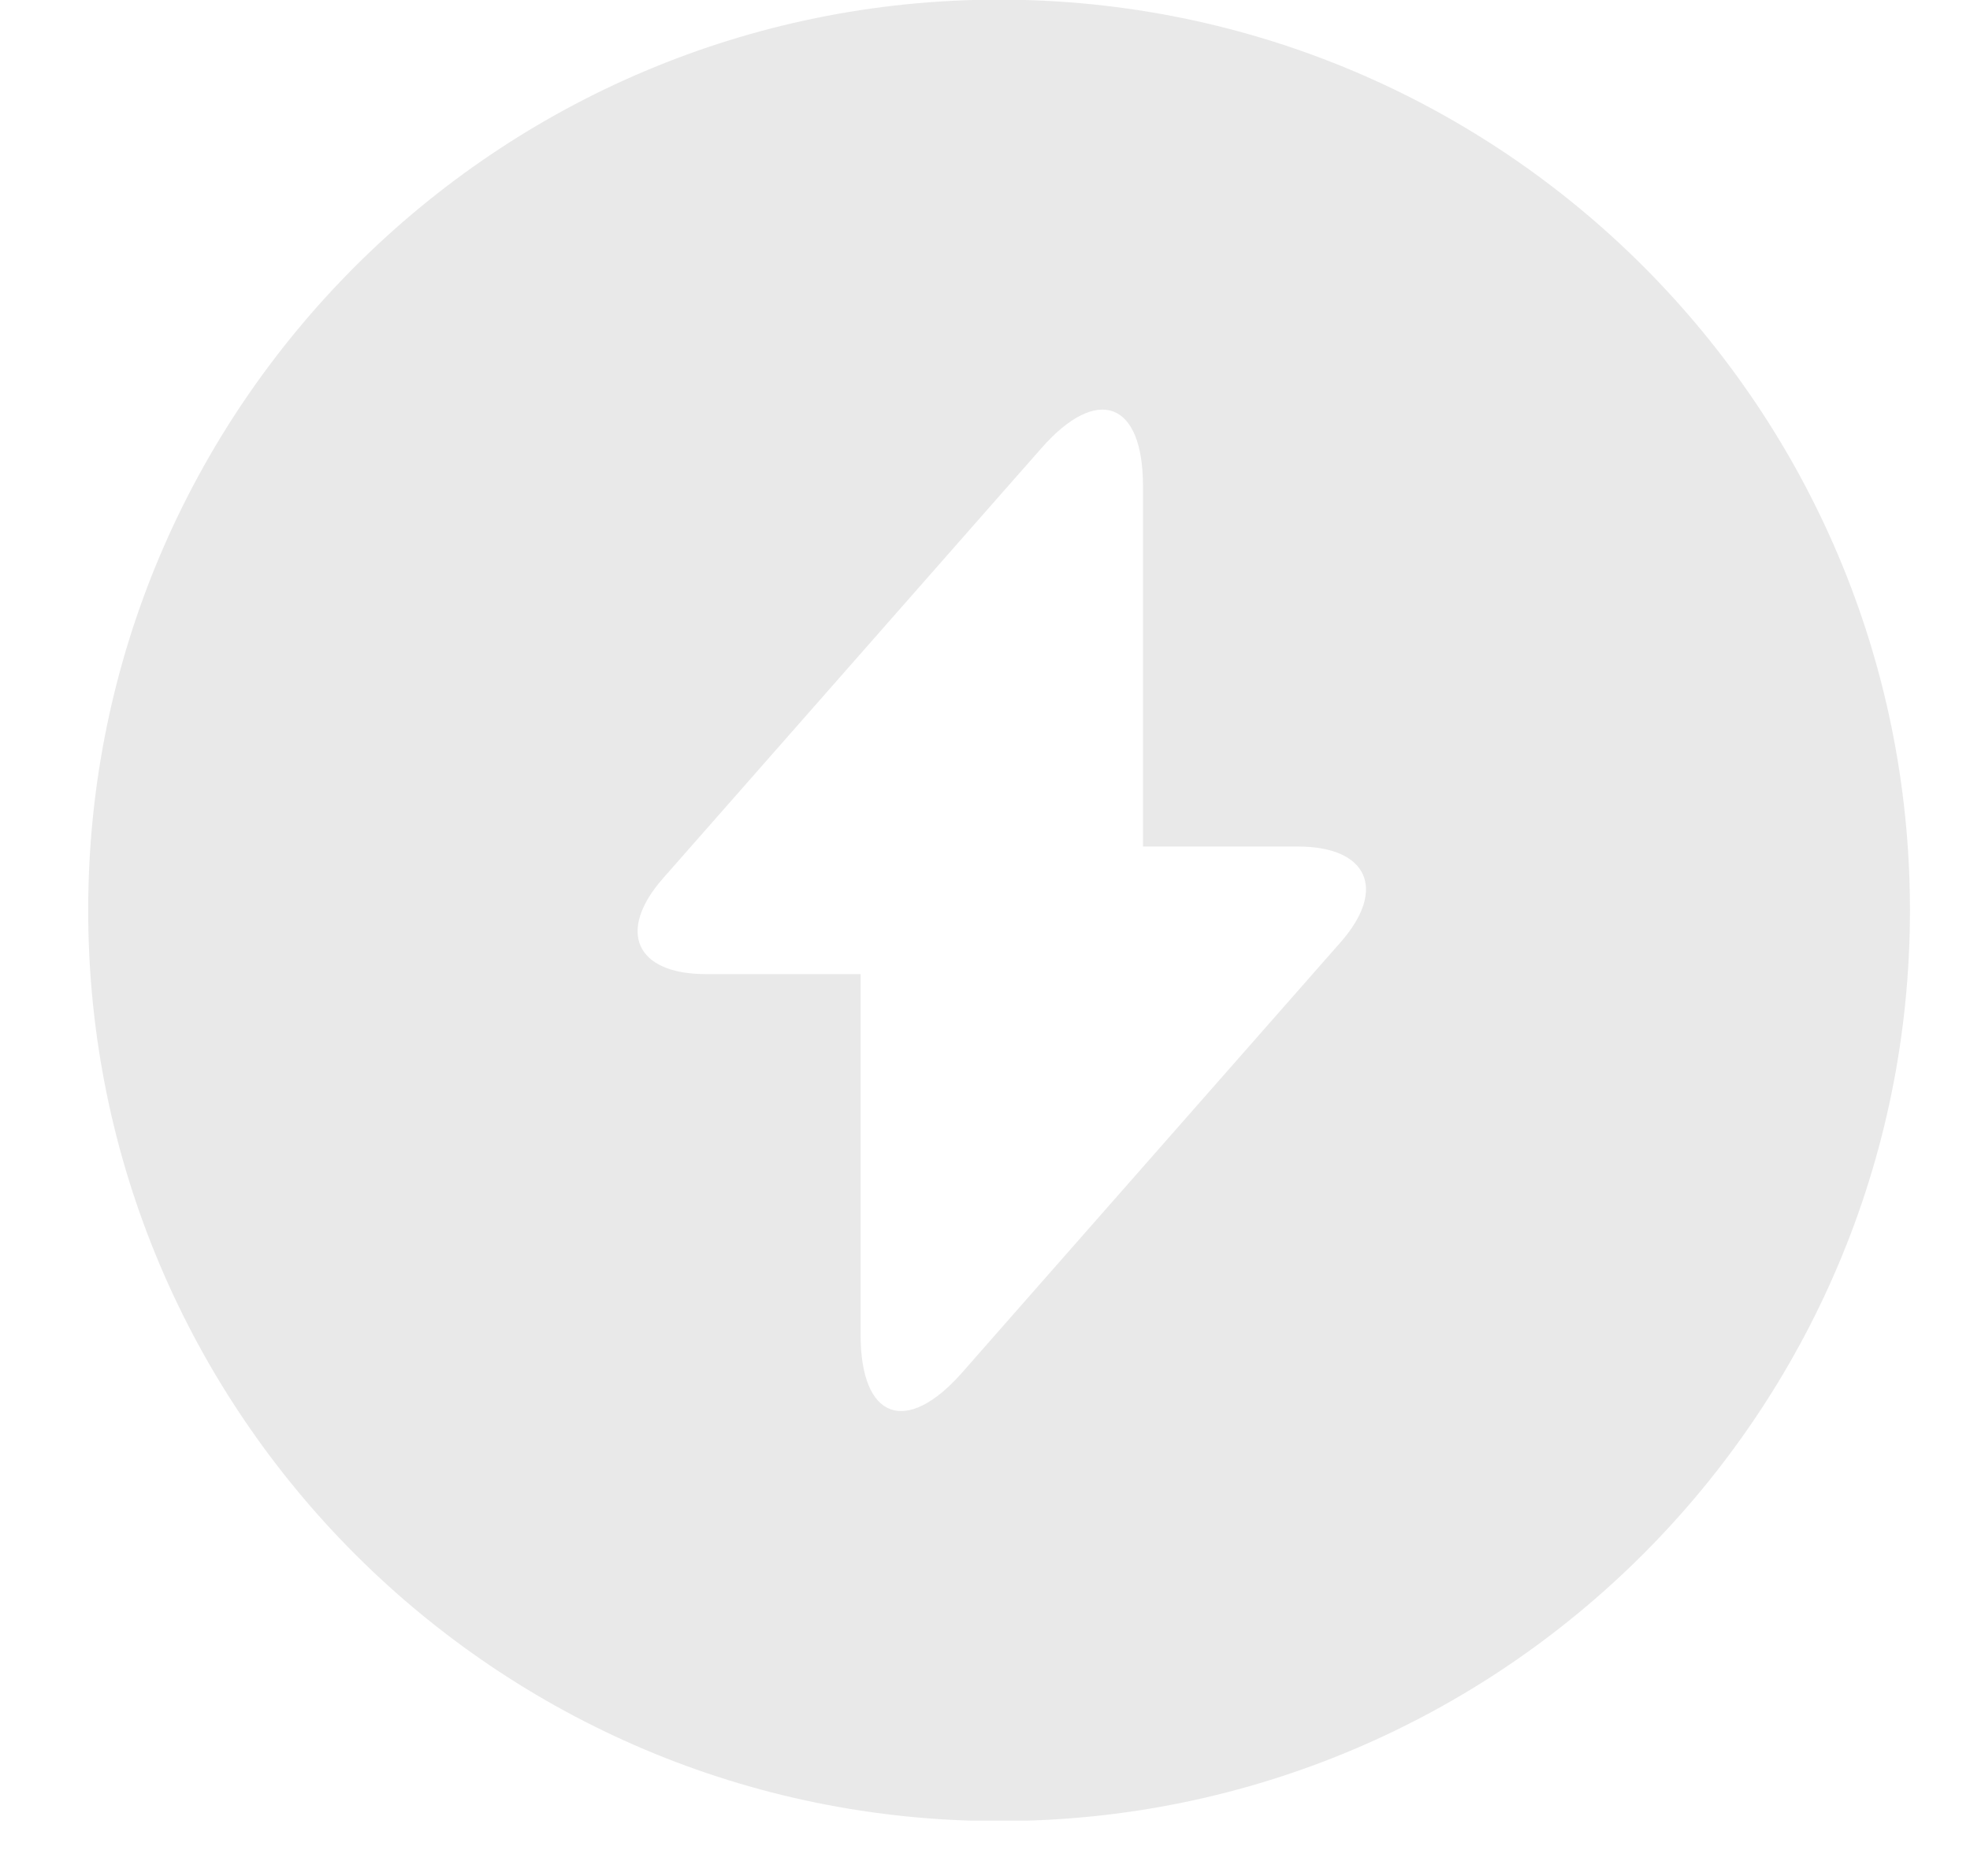 <?xml version="1.0" encoding="UTF-8"?> <svg xmlns="http://www.w3.org/2000/svg" width="21" height="20" viewBox="0 0 21 20" fill="none"><g opacity="0.8"><g clip-path="url(#clip0_85_1987)"><g clip-path="url(#clip1_85_1987)"><g clip-path="url(#clip2_85_1987)"><path d="M10.65 -0.004C5.29 -0.004 0.94 4.345 0.94 9.705C0.94 15.065 5.29 19.415 10.65 19.415C16.01 19.415 20.36 15.065 20.36 9.705C20.36 4.345 16.019 -0.004 10.65 -0.004ZM14.291 10.045L10.679 14.152L10.252 14.638C9.66 15.307 9.174 15.133 9.174 14.23V10.385H7.523C6.776 10.385 6.572 9.928 7.067 9.365L10.679 5.258L11.106 4.773C11.698 4.103 12.184 4.278 12.184 5.18V9.025H13.835C14.582 9.025 14.786 9.482 14.291 10.045Z" fill="#E4E4E4"></path></g></g></g></g><defs><clipPath id="clip0_85_1987"><rect width="20.39" height="19.41" fill="white"></rect></clipPath><clipPath id="clip1_85_1987"><rect width="20.39" height="19.41" fill="white"></rect></clipPath><clipPath id="clip2_85_1987"><rect width="20.39" height="19.419" fill="white" transform="translate(0 -0.004)"></rect></clipPath></defs></svg> 